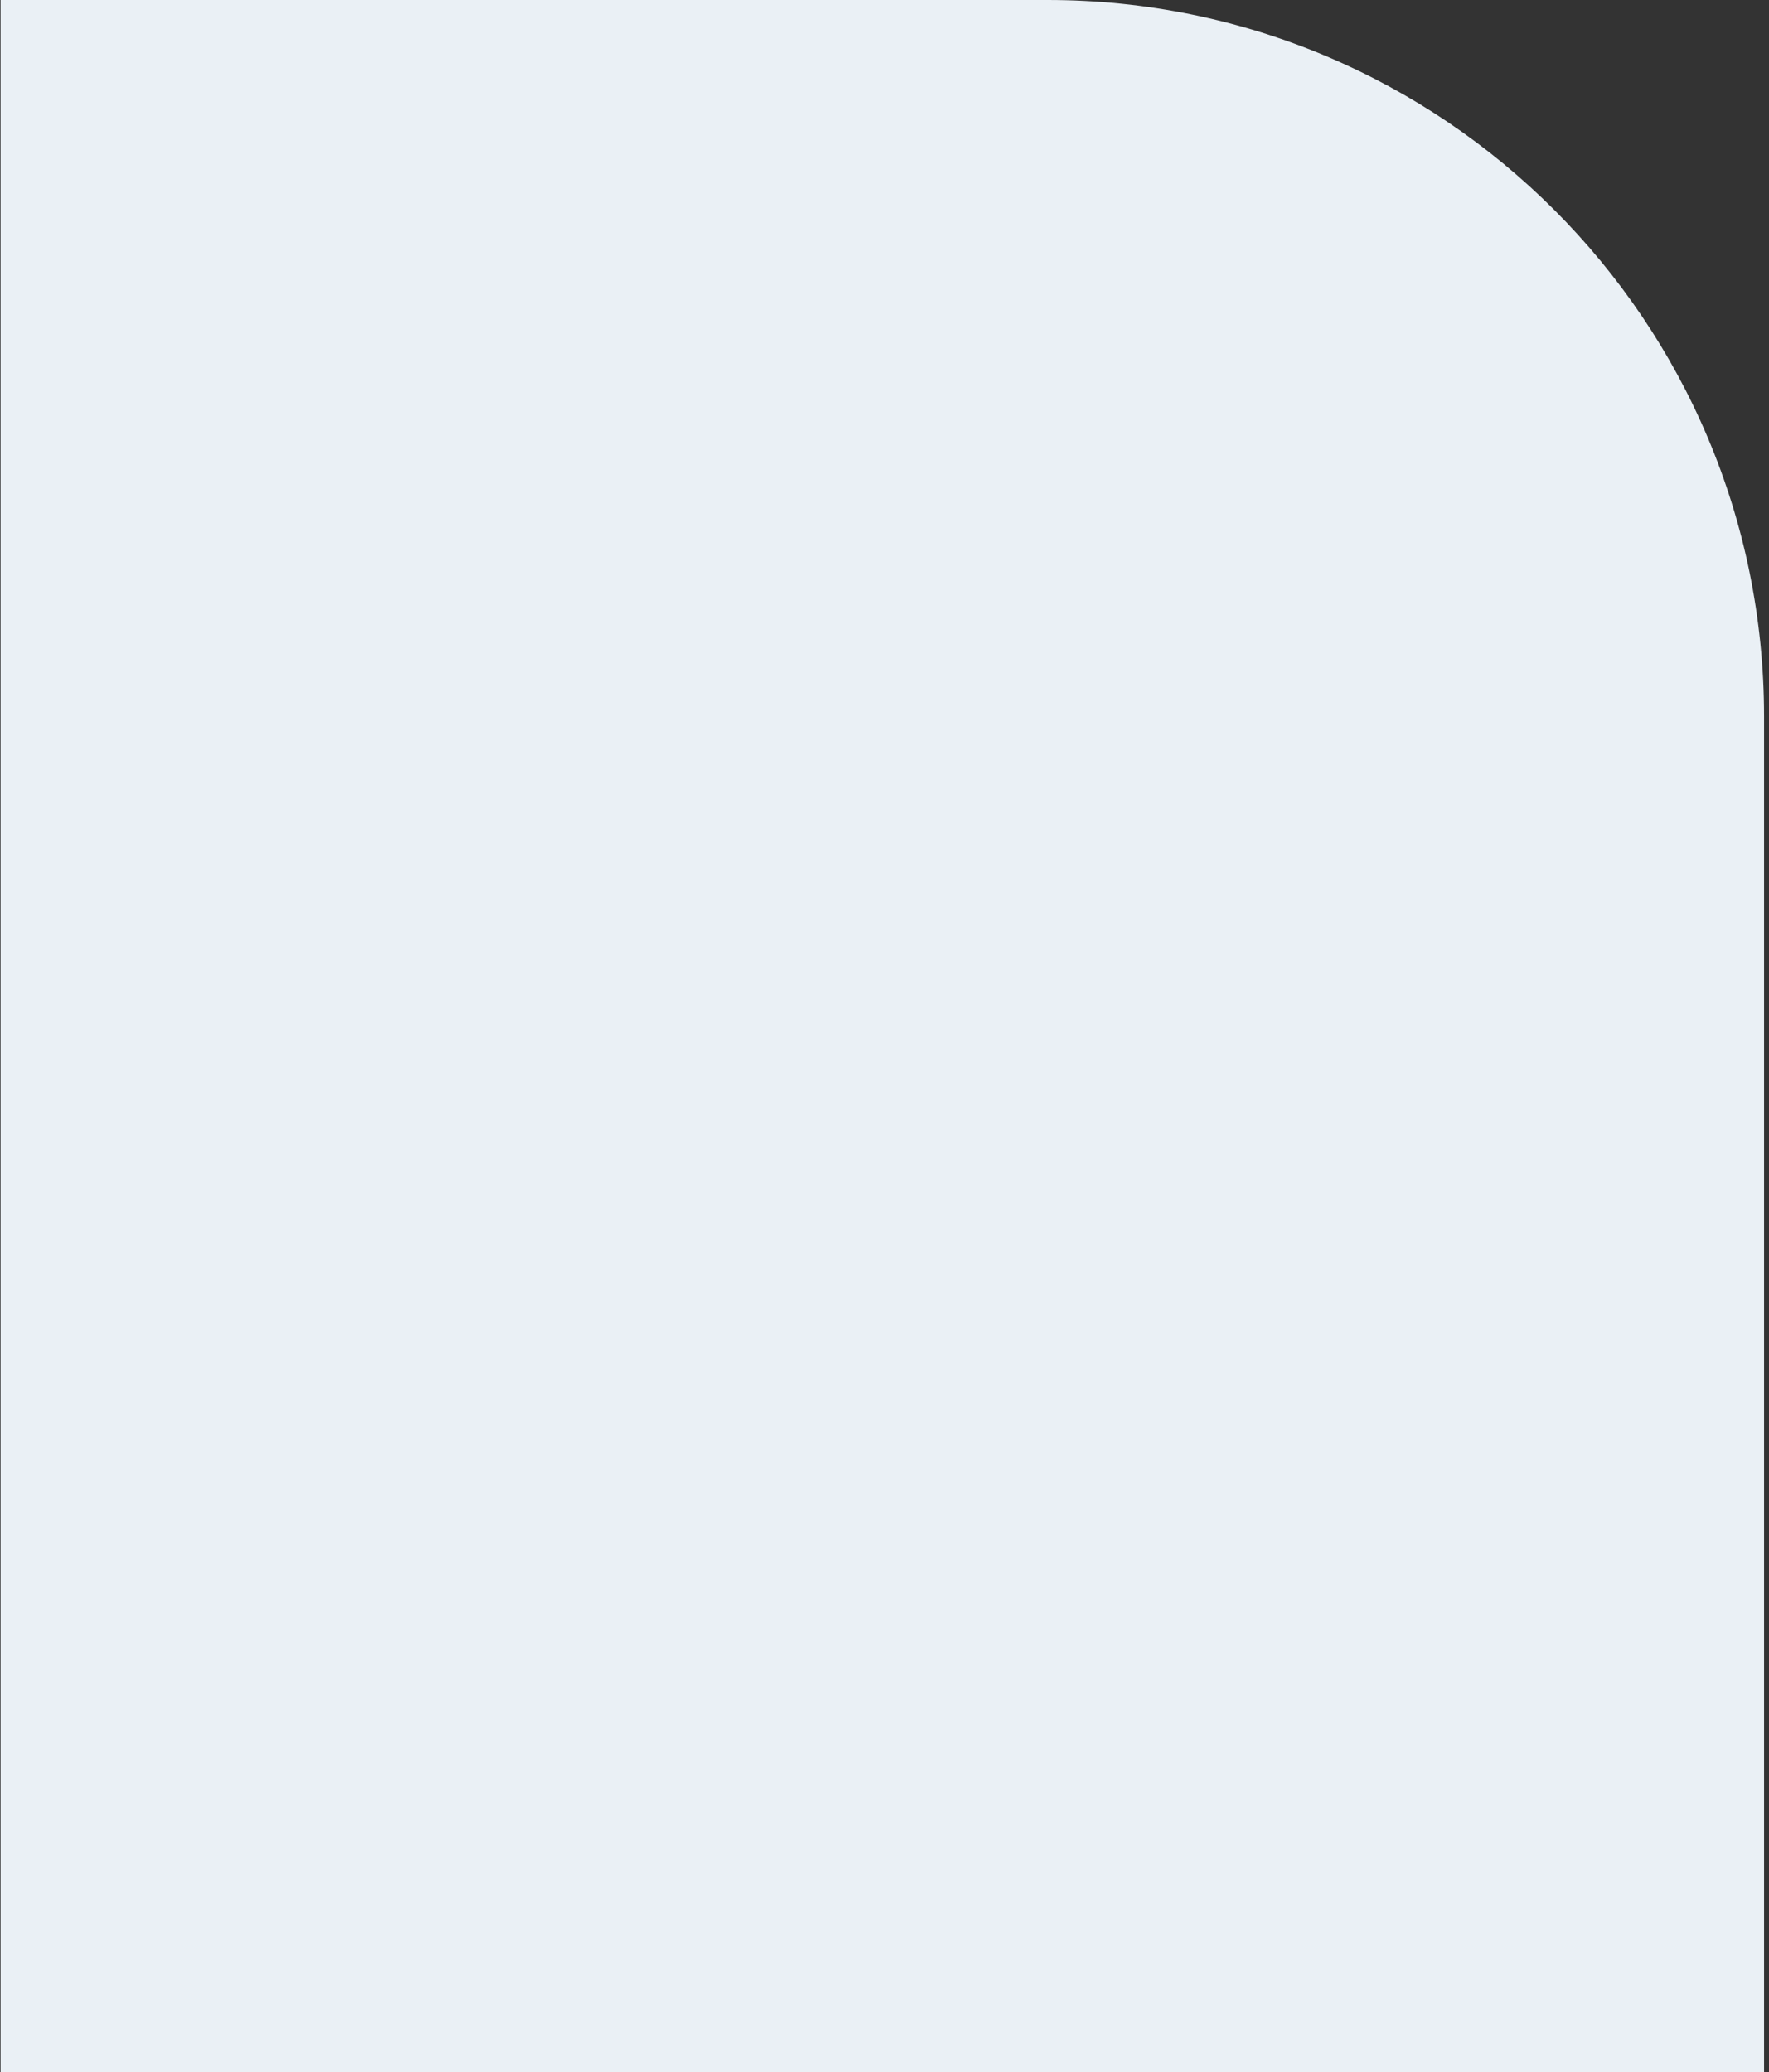 <?xml version="1.0" encoding="UTF-8"?> <svg xmlns="http://www.w3.org/2000/svg" width="321" height="376" viewBox="0 0 321 376" fill="none"><rect x="0" y="0" width="321" height="376" fill="#333333" stroke="none"/><path d="M0.104 0H190.104C261.901 0 320.104 58.203 320.104 130V376H0.104V0Z" fill="#EAF0F5"></path></svg> 